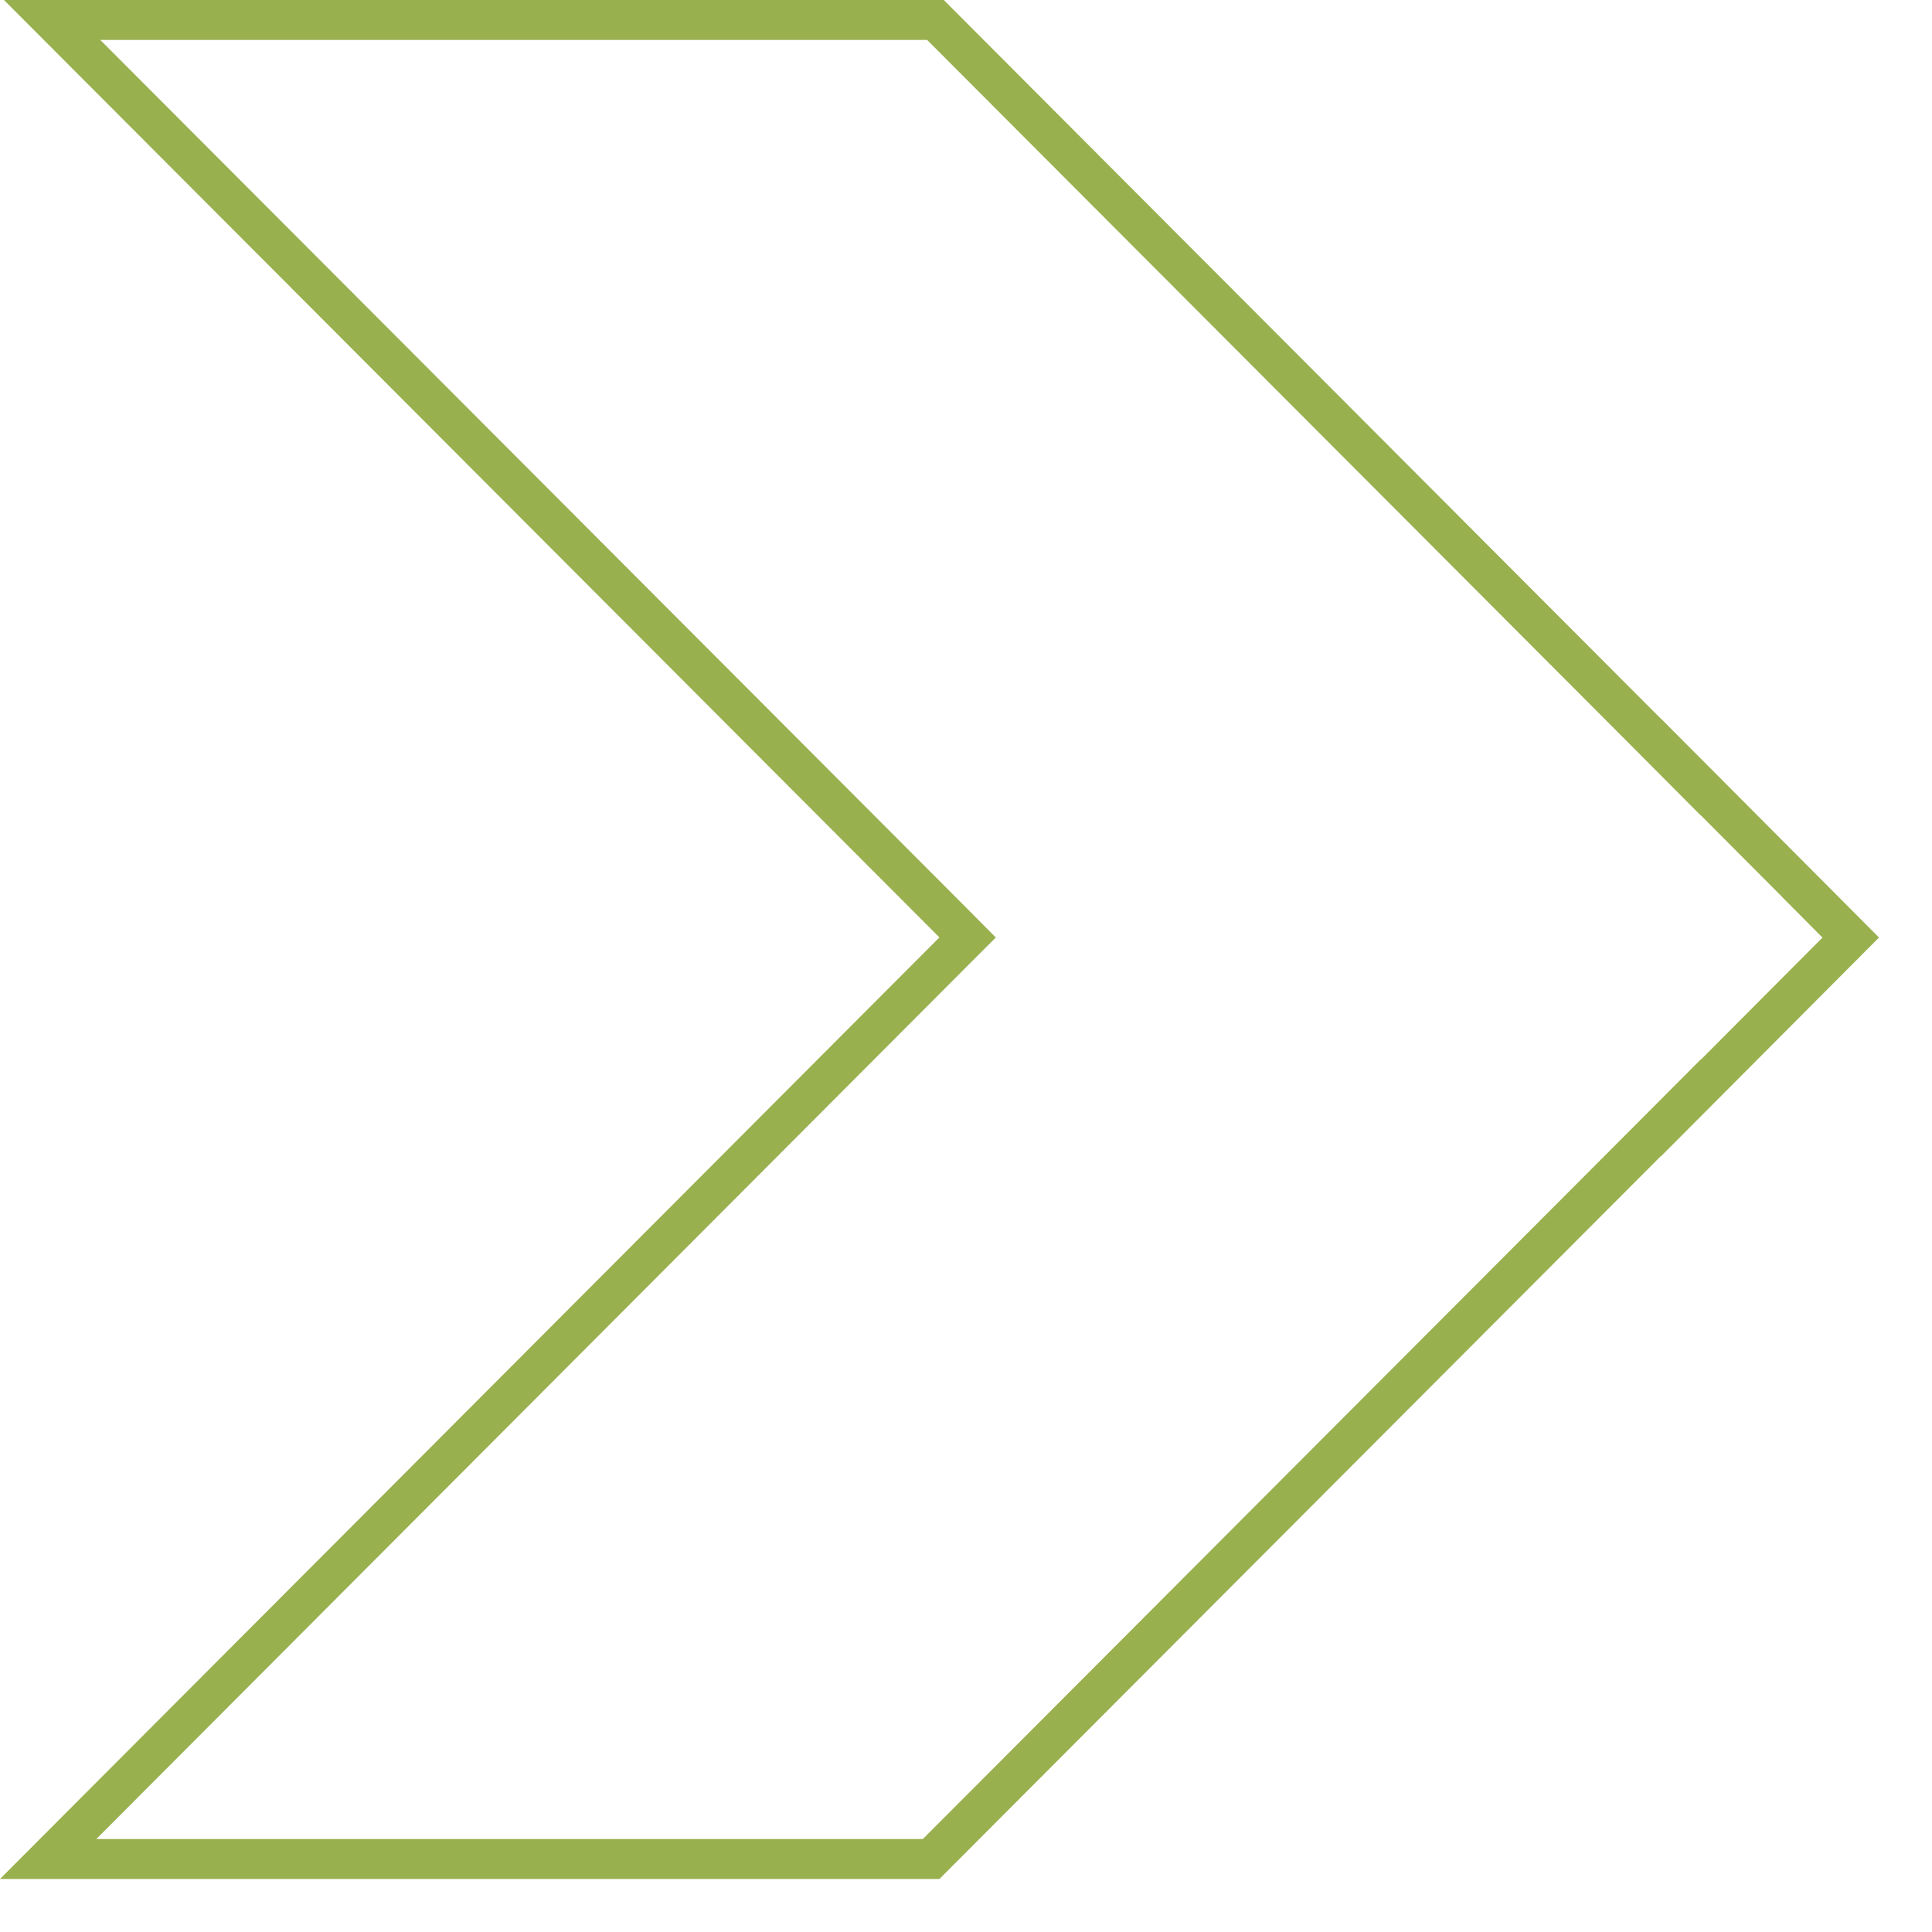 <svg xmlns="http://www.w3.org/2000/svg" width="36" height="36" viewBox="0 0 36 36" fill="none"><path d="M17.431 0.372L30.684 13.655L31.319 14.293V14.289L34.114 17.095H34.111L34.485 17.471L31.319 20.648V20.642L30.684 21.279L17.35 34.64H0.897L17.768 17.73L18.03 17.468L17.768 17.204L0.971 0.372H17.431Z" stroke="#99B04F" stroke-width="0.745"></path></svg>